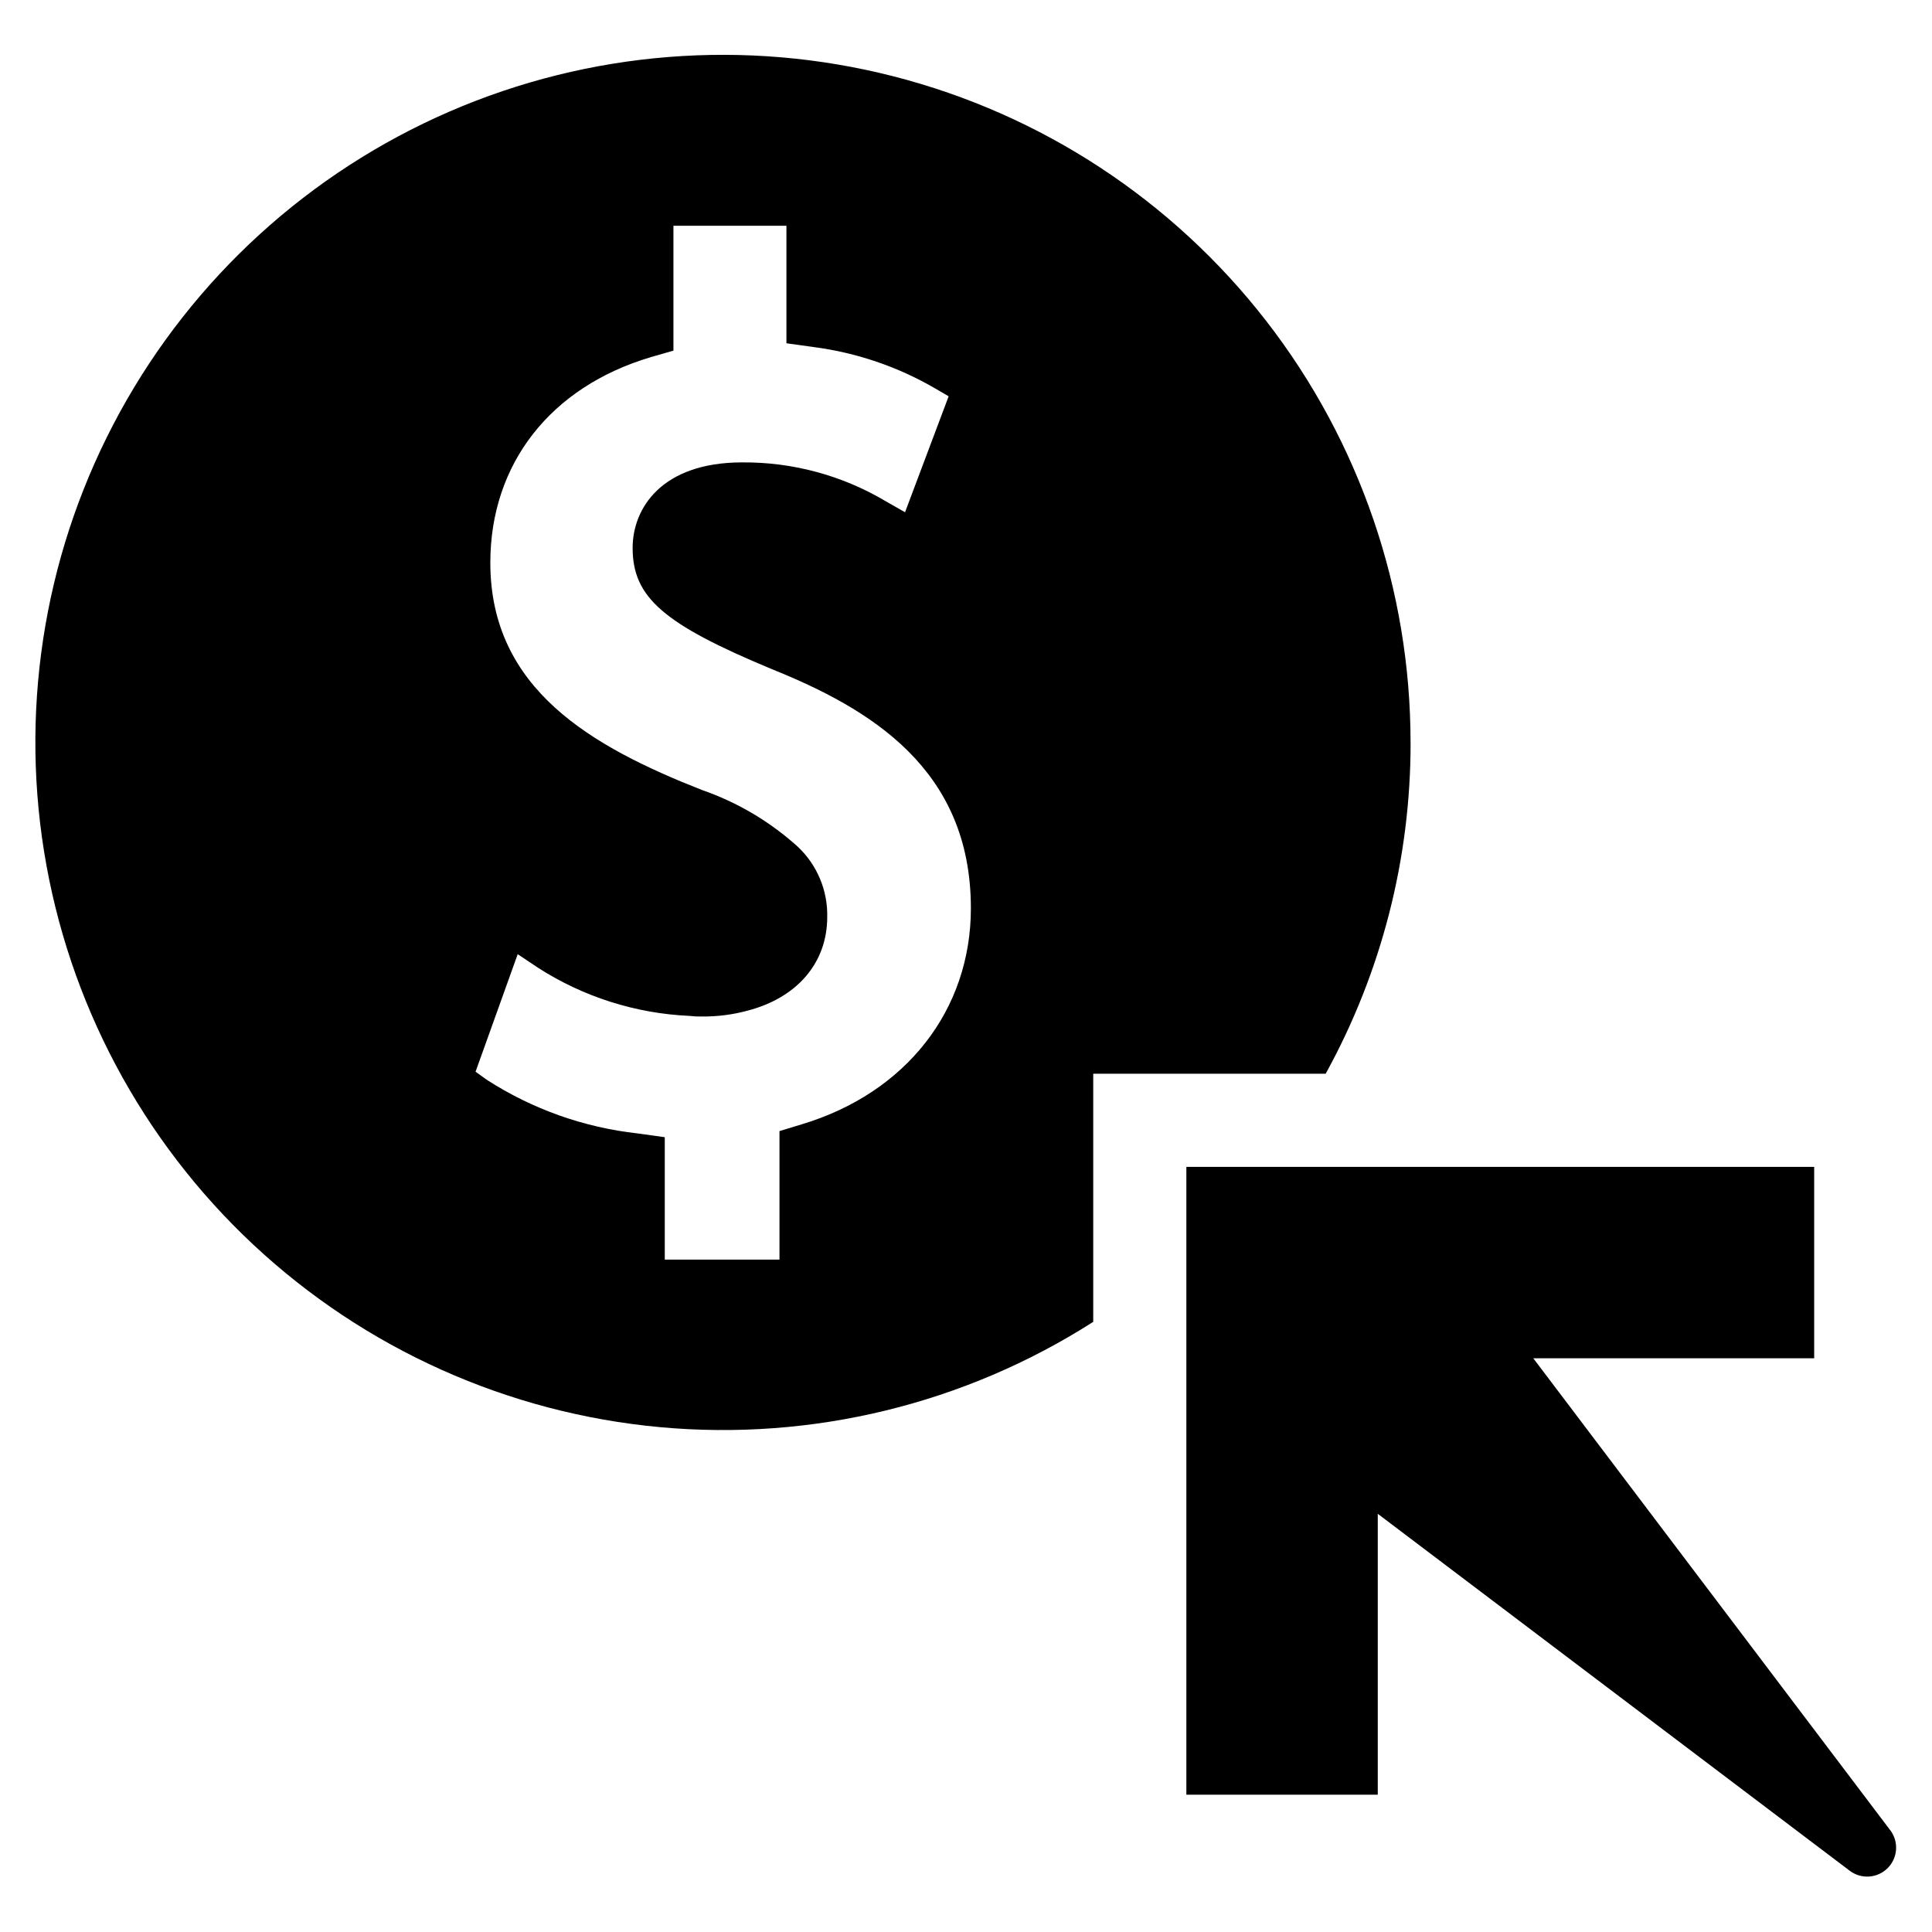 <?xml version="1.0" encoding="UTF-8"?>
<!-- Uploaded to: ICON Repo, www.iconrepo.com, Generator: ICON Repo Mixer Tools -->
<svg fill="#000000" width="800px" height="800px" version="1.1" viewBox="144 144 512 512" xmlns="http://www.w3.org/2000/svg">
 <g>
  <path d="m644.93 629.02-94.59-125.06h74.438v-50.727h-166.38v166.38h50.727v-74.438l125.07 94.59h-0.004c3.055 2.312 7.344 2.016 10.051-0.691 2.711-2.711 3.004-7 0.695-10.055z"/>
  <path d="m517.81 340.81c0.012-40.465-13.445-79.785-38.254-111.76-24.805-31.973-59.547-54.777-98.746-64.816-39.203-10.043-80.629-6.75-117.75 9.355-37.121 16.109-67.824 44.113-87.27 79.602-19.445 35.488-26.523 76.441-20.121 116.4 6.406 39.957 25.926 76.645 55.488 104.28 29.562 27.633 67.48 44.641 107.78 48.344 40.297 3.699 80.68-6.121 114.78-27.91v-65.754h61.598c14.801-26.871 22.543-57.059 22.504-87.738zm-161.38 101.16-5.859 1.781v34.055l-30.398 0.004v-32.438l-7.219-1.004h-0.004c-14.195-1.582-27.832-6.426-39.848-14.148l-3.074-2.203 11.168-31.145 5.344 3.562-0.004 0.004c12.027 7.734 25.891 12.148 40.176 12.785 1.105 0.133 2.219 0.188 3.332 0.164 4.078 0.035 8.141-0.488 12.078-1.555 13.047-3.398 21.105-12.594 21.105-24.832 0.148-6.996-2.66-13.73-7.738-18.547-7.379-6.691-16.031-11.824-25.445-15.086-29.199-11.492-56.102-26.707-56.102-60.246 0-26.156 15.926-46.586 42.57-54.484l5.957-1.715v-33.086h29.945v31.141l7.25 1.004c11.312 1.48 22.215 5.188 32.082 10.91l3.656 2.137-11.555 30.723-5.113-2.914c-11.504-6.84-24.656-10.398-38.039-10.297-21.465 0-29.039 12.27-29.039 22.66 0 13.109 8.16 20.168 36.777 32.082 26.223 10.555 52.863 26.48 52.863 63.418 0 26.906-17.125 48.953-44.867 57.27z"/>
 </g>
</svg>